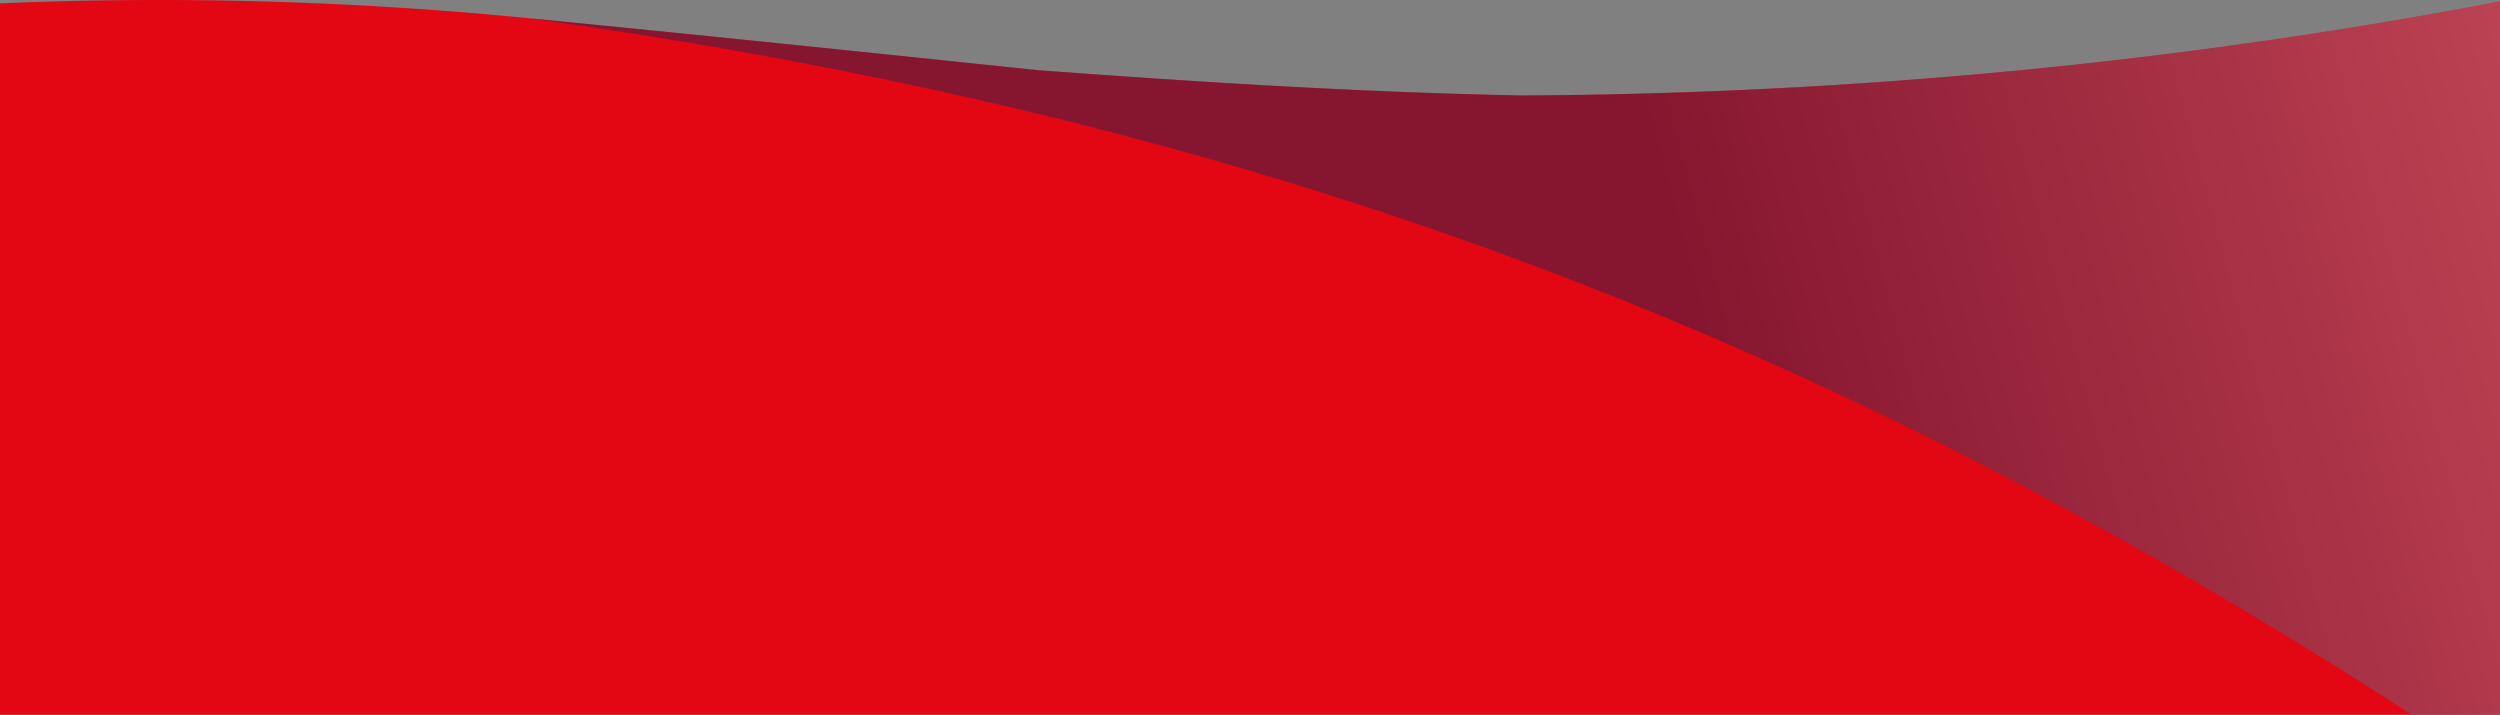 <svg id="Ebene_3" data-name="Ebene 3" xmlns="http://www.w3.org/2000/svg" xmlns:xlink="http://www.w3.org/1999/xlink" viewBox="0 0 1920 548.91"><rect x="0" y="0" width="1920" height="548.91" fill="#808080" stroke="none"/><defs><style>.cls-1{fill:#e30613;}.cls-2{opacity:0.41;fill:url(#Unbenannter_Verlauf_32);}</style><linearGradient id="Unbenannter_Verlauf_32" x1="1308.75" y1="773.7" x2="2543.62" y2="442.82" gradientUnits="userSpaceOnUse"><stop offset="0" stop-color="#002d59"/><stop offset="1" stop-color="#fff"/></linearGradient></defs><path class="cls-1" d="M1168.6,604.42C1044.36,602,919.38,594.09,797.09,585c-132.92-13.89-257.28-26.86-389.83-39.8A2888.73,2888.73,0,0,0,0,533.68V1080H1920V532.16C1675.23,579,1422.71,603.21,1168.6,604.42Z" transform="translate(0 -531.09)"/><path class="cls-2" d="M1920,532.14c-244.77,46.88-497.28,71.07-751.4,72.28C1044.36,602,919.38,594.09,797.09,585c-132.92-13.89-257.28-26.86-389.83-39.8,585,81.35,1014.6,256.56,1445.11,534.82H1920Z" transform="translate(0 -531.09)"/></svg>